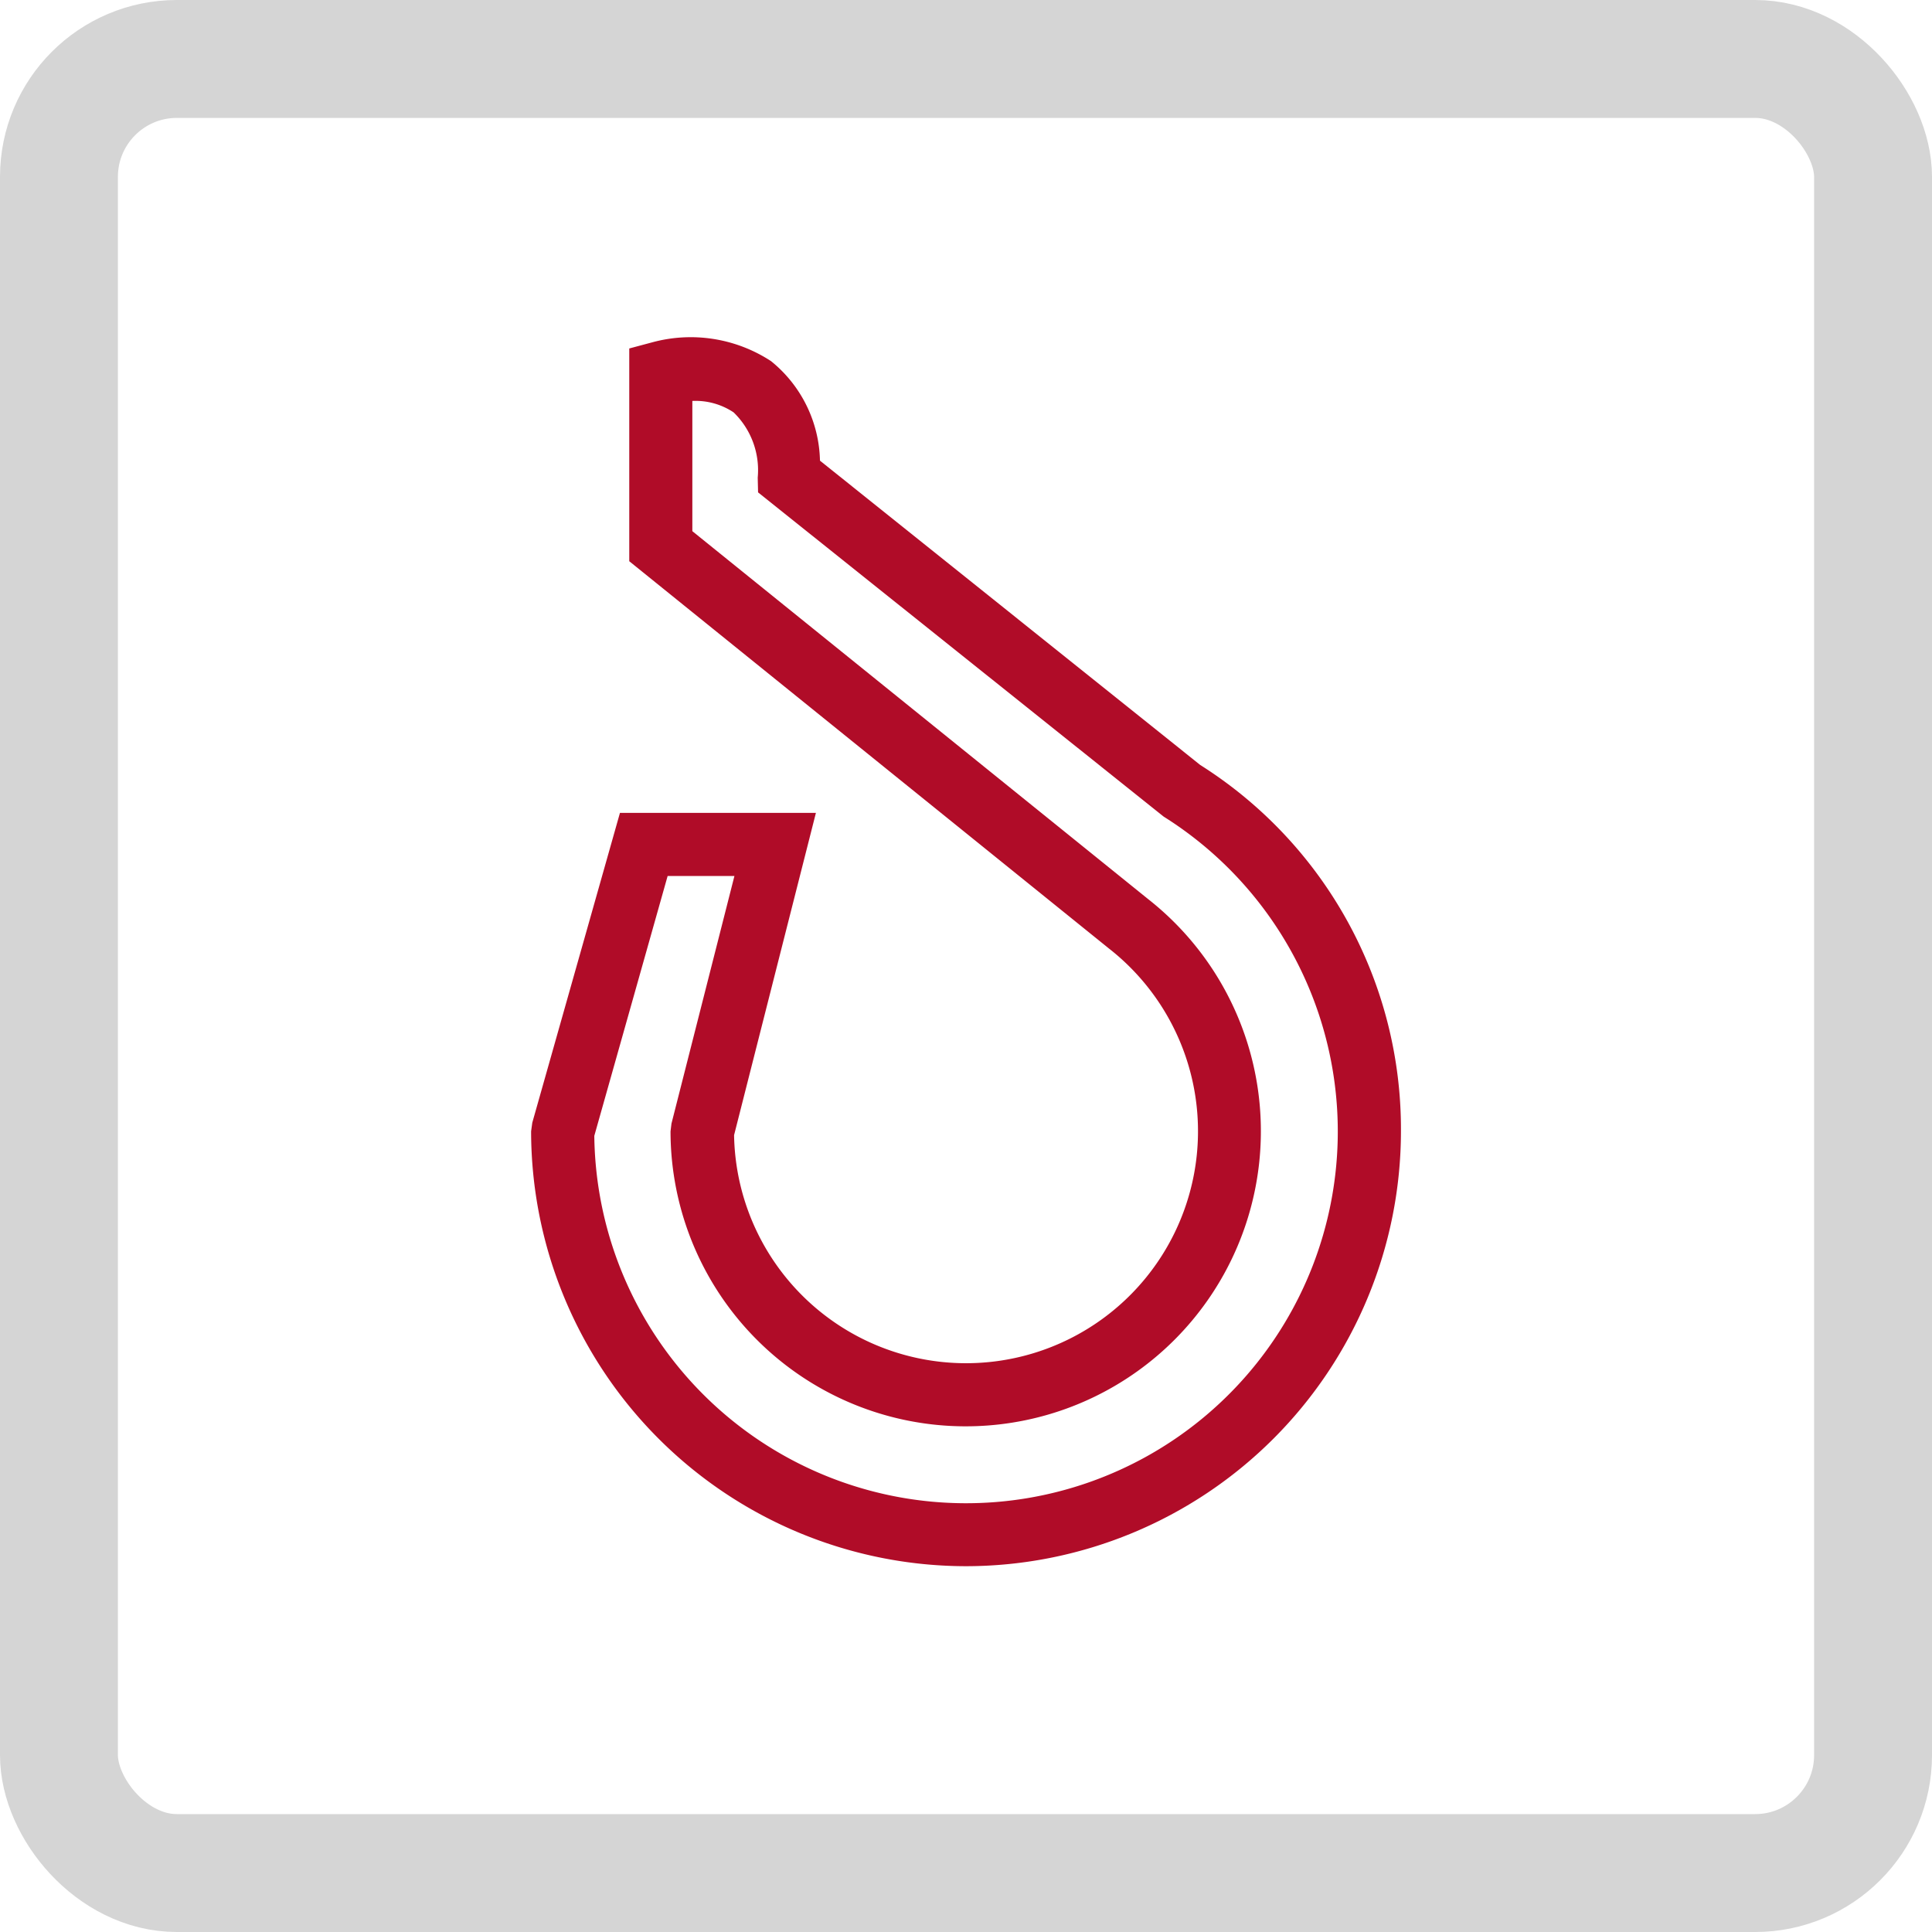 <svg id="icon-sonderformen" xmlns="http://www.w3.org/2000/svg" xmlns:xlink="http://www.w3.org/1999/xlink" width="32.772" height="32.772" viewBox="0 0 32.772 32.772">
  <defs>
    <clipPath id="clip-path">
      <rect id="Rechteck_19702" data-name="Rechteck 19702" width="14.754" height="20.847" fill="#b00c28"/>
    </clipPath>
  </defs>
  <g id="Rechteck_317" data-name="Rechteck 317" fill="none" stroke="#d5d5d5" stroke-width="2">
    <rect width="32.772" height="32.772" rx="3" stroke="none"/>
    <rect x="1" y="1" width="30.772" height="30.772" rx="2" fill="none"/>
  </g>
  <g id="Gruppe_19365" data-name="Gruppe 19365" transform="translate(9.009 5.72)">
    <g id="Gruppe_19364" data-name="Gruppe 19364" transform="translate(0 0)" clip-path="url(#clip-path)">
      <path id="Pfad_42335" data-name="Pfad 42335" d="M7.377,20.847A7.385,7.385,0,0,1,0,13.47l.02-.146L1.507,8.069H4.831L3.443,13.535A3.935,3.935,0,1,0,9.8,10.368L1.665,3.8V.191l.4-.107A2.489,2.489,0,0,1,4.07.406,2.23,2.23,0,0,1,4.9,2.094l6.45,5.162a7.307,7.307,0,0,1,3.405,6.214,7.385,7.385,0,0,1-7.377,7.377m-6.306-7.3a6.306,6.306,0,1,0,9.658-5.415l-6.88-5.5-.006-.251a1.365,1.365,0,0,0-.409-1.106,1.164,1.164,0,0,0-.7-.194h0V3.29l7.73,6.24a5.007,5.007,0,1,1-8.1,3.941l.016-.132,1.068-4.2H2.316Z" transform="translate(0 0)" fill="#b00c28"/>
    </g>
  </g>
</svg>
